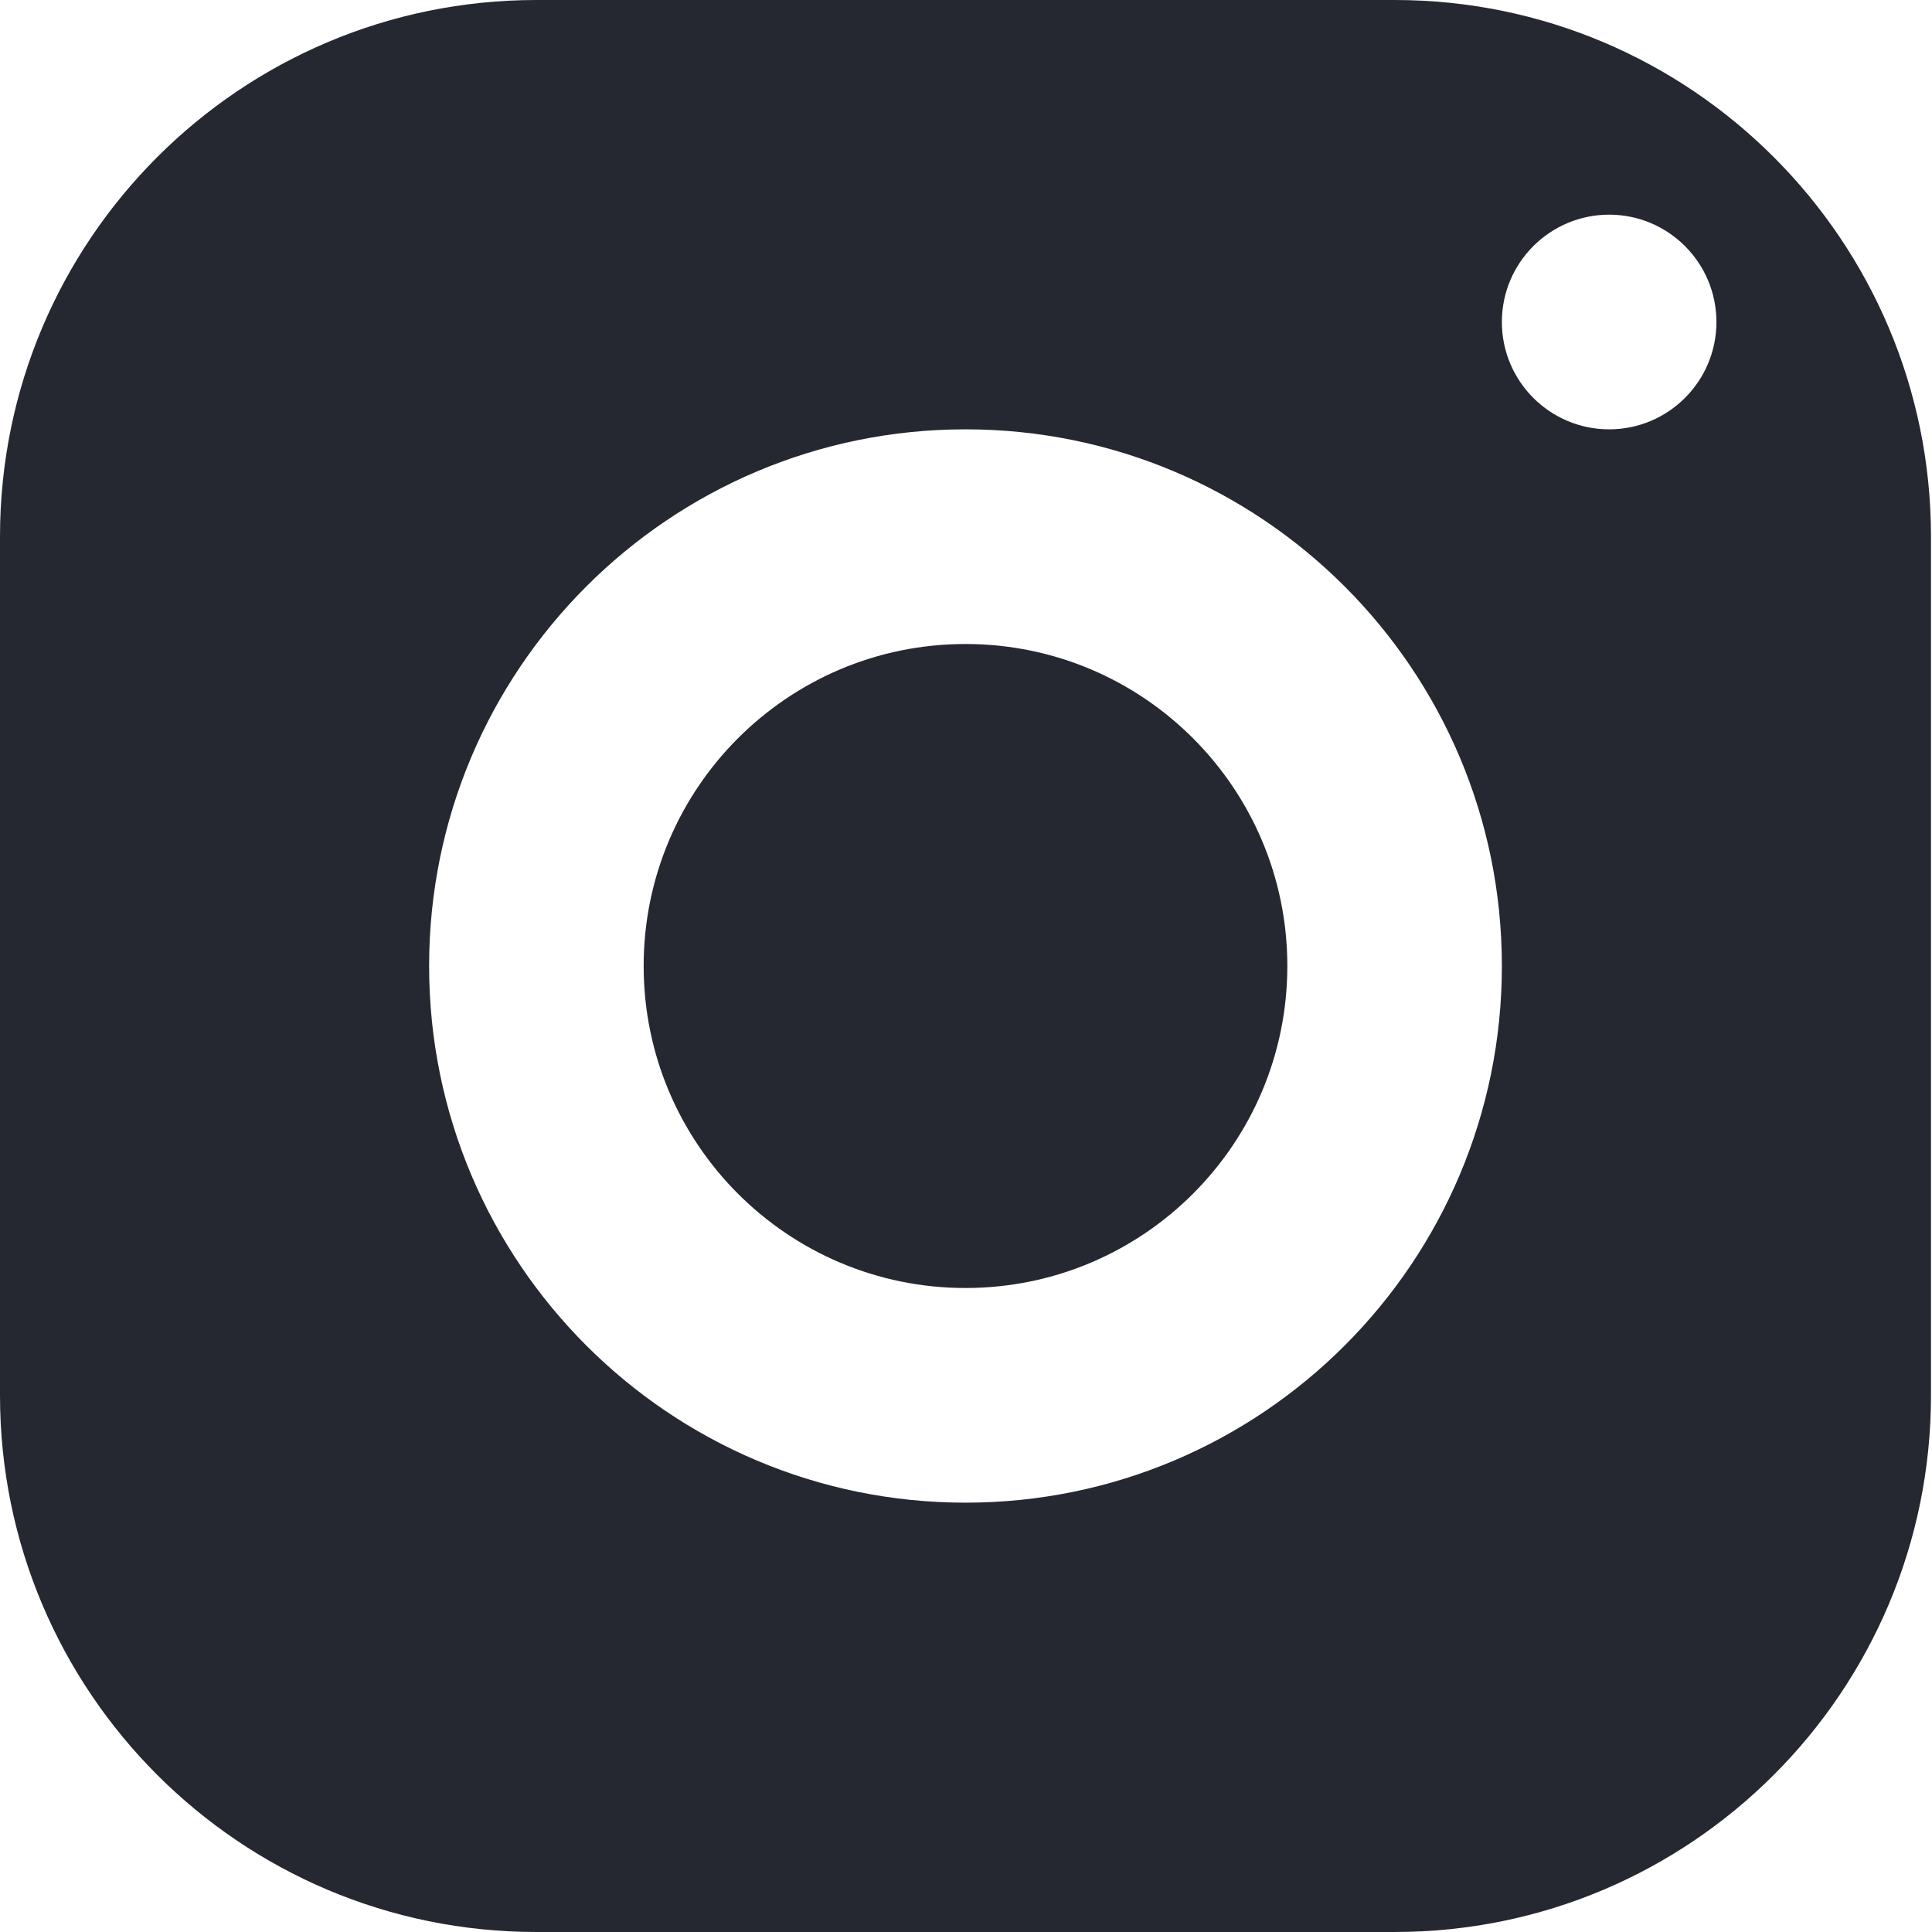 <?xml version="1.0" encoding="UTF-8"?> <svg xmlns="http://www.w3.org/2000/svg" width="90" height="90" viewBox="0 0 90 90" fill="none"> <path d="M24.987 0C11.189 0 0 11.195 0 25V65C0 78.805 11.189 90 24.987 90H64.966C78.764 90 89.953 78.805 89.953 65V25C89.953 11.195 78.764 0 64.966 0H24.987ZM74.961 10C77.719 10 79.958 12.24 79.958 15C79.958 17.76 77.719 20 74.961 20C72.202 20 69.963 17.76 69.963 15C69.963 12.24 72.202 10 74.961 10ZM44.977 20C58.774 20 69.963 31.195 69.963 45C69.963 58.805 58.774 70 44.977 70C31.179 70 19.99 58.805 19.99 45C19.99 31.195 31.179 20 44.977 20ZM44.977 30C36.697 30 29.984 36.716 29.984 45C29.984 53.284 36.697 60 44.977 60C53.256 60 59.969 53.284 59.969 45C59.969 36.716 53.256 30 44.977 30Z" fill="#252830"></path> </svg> 
